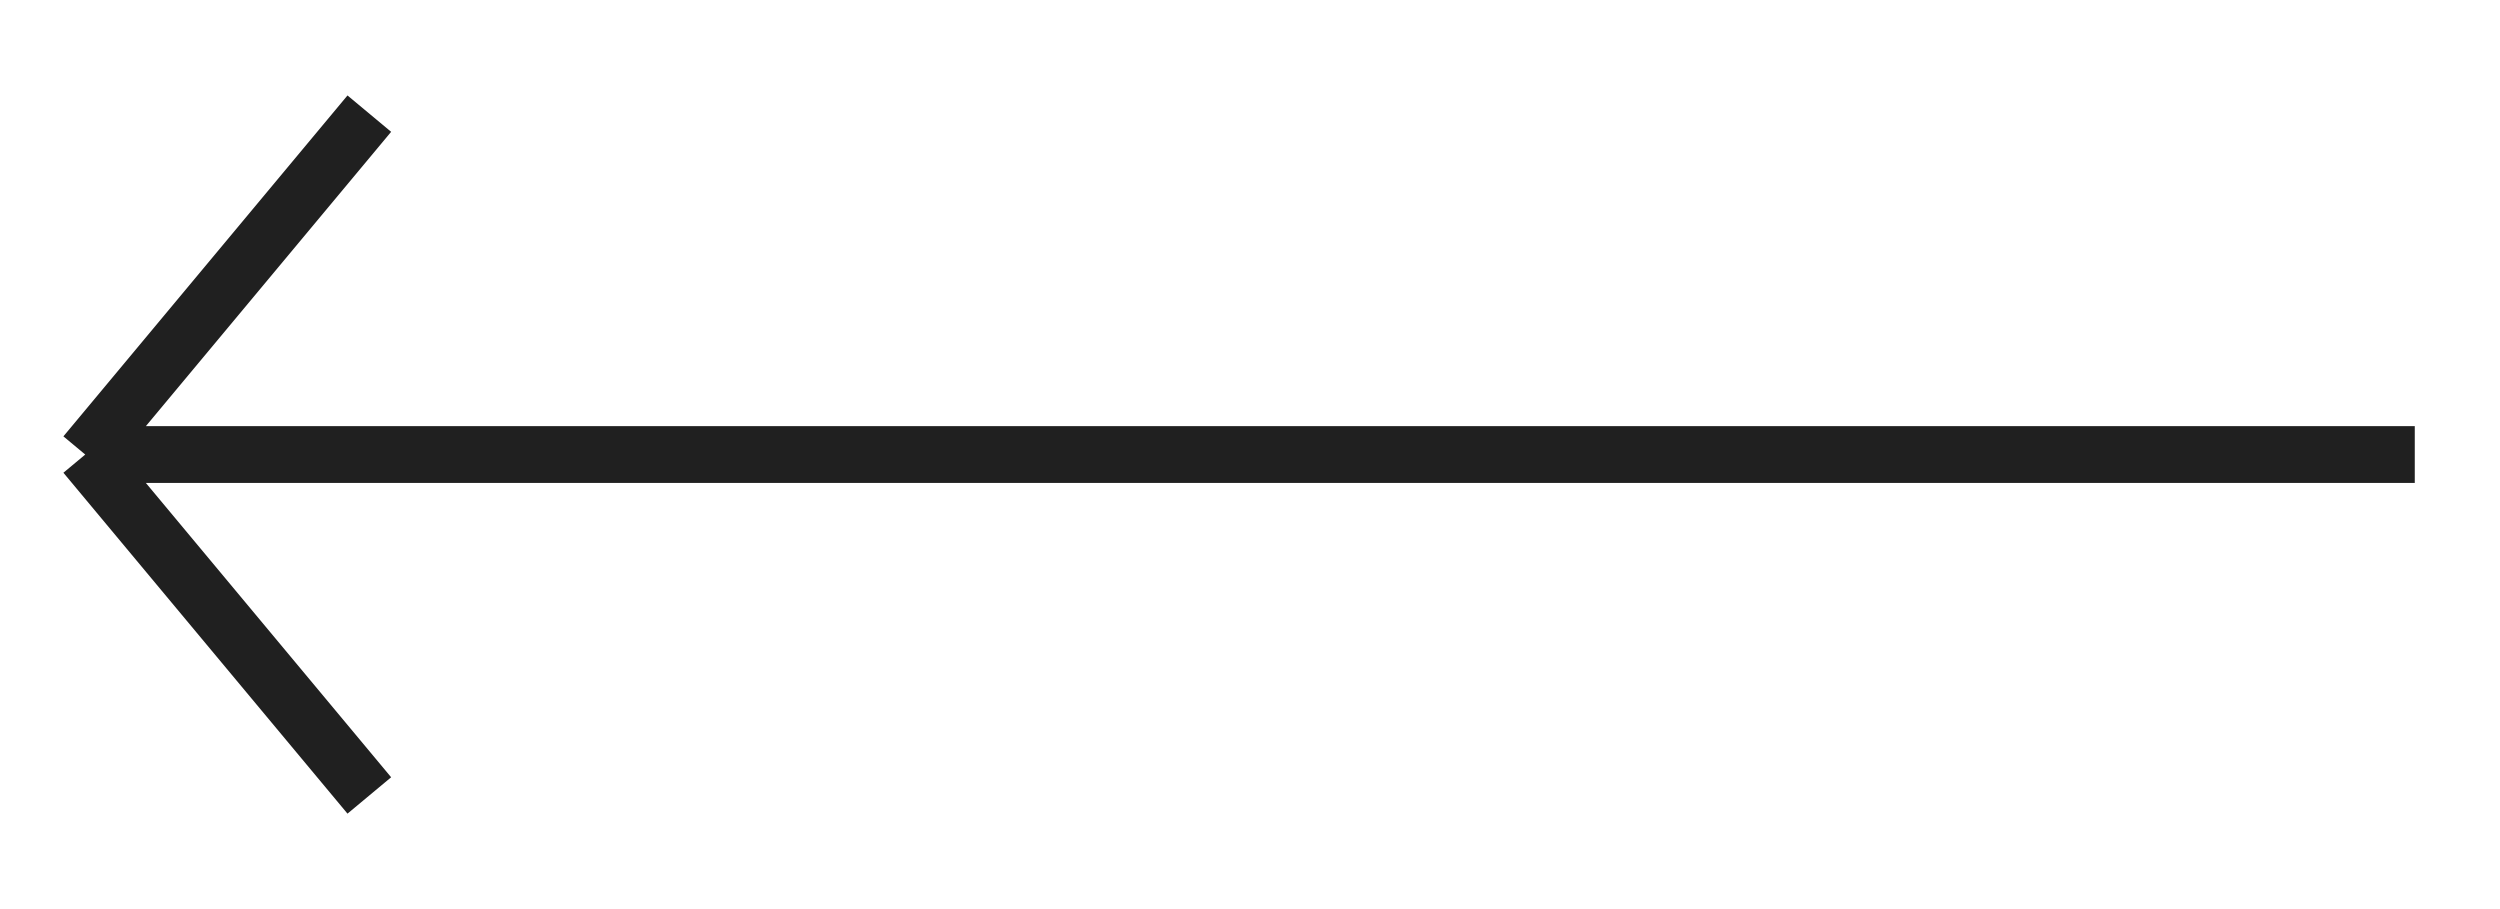 <?xml version="1.0" encoding="UTF-8"?> <svg xmlns="http://www.w3.org/2000/svg" width="44" height="16" viewBox="0 0 44 16" fill="none"><path d="M42.5 8H1.5M1.5 8L6.5 2M1.5 8L6.5 14" stroke="#202020"></path></svg> 